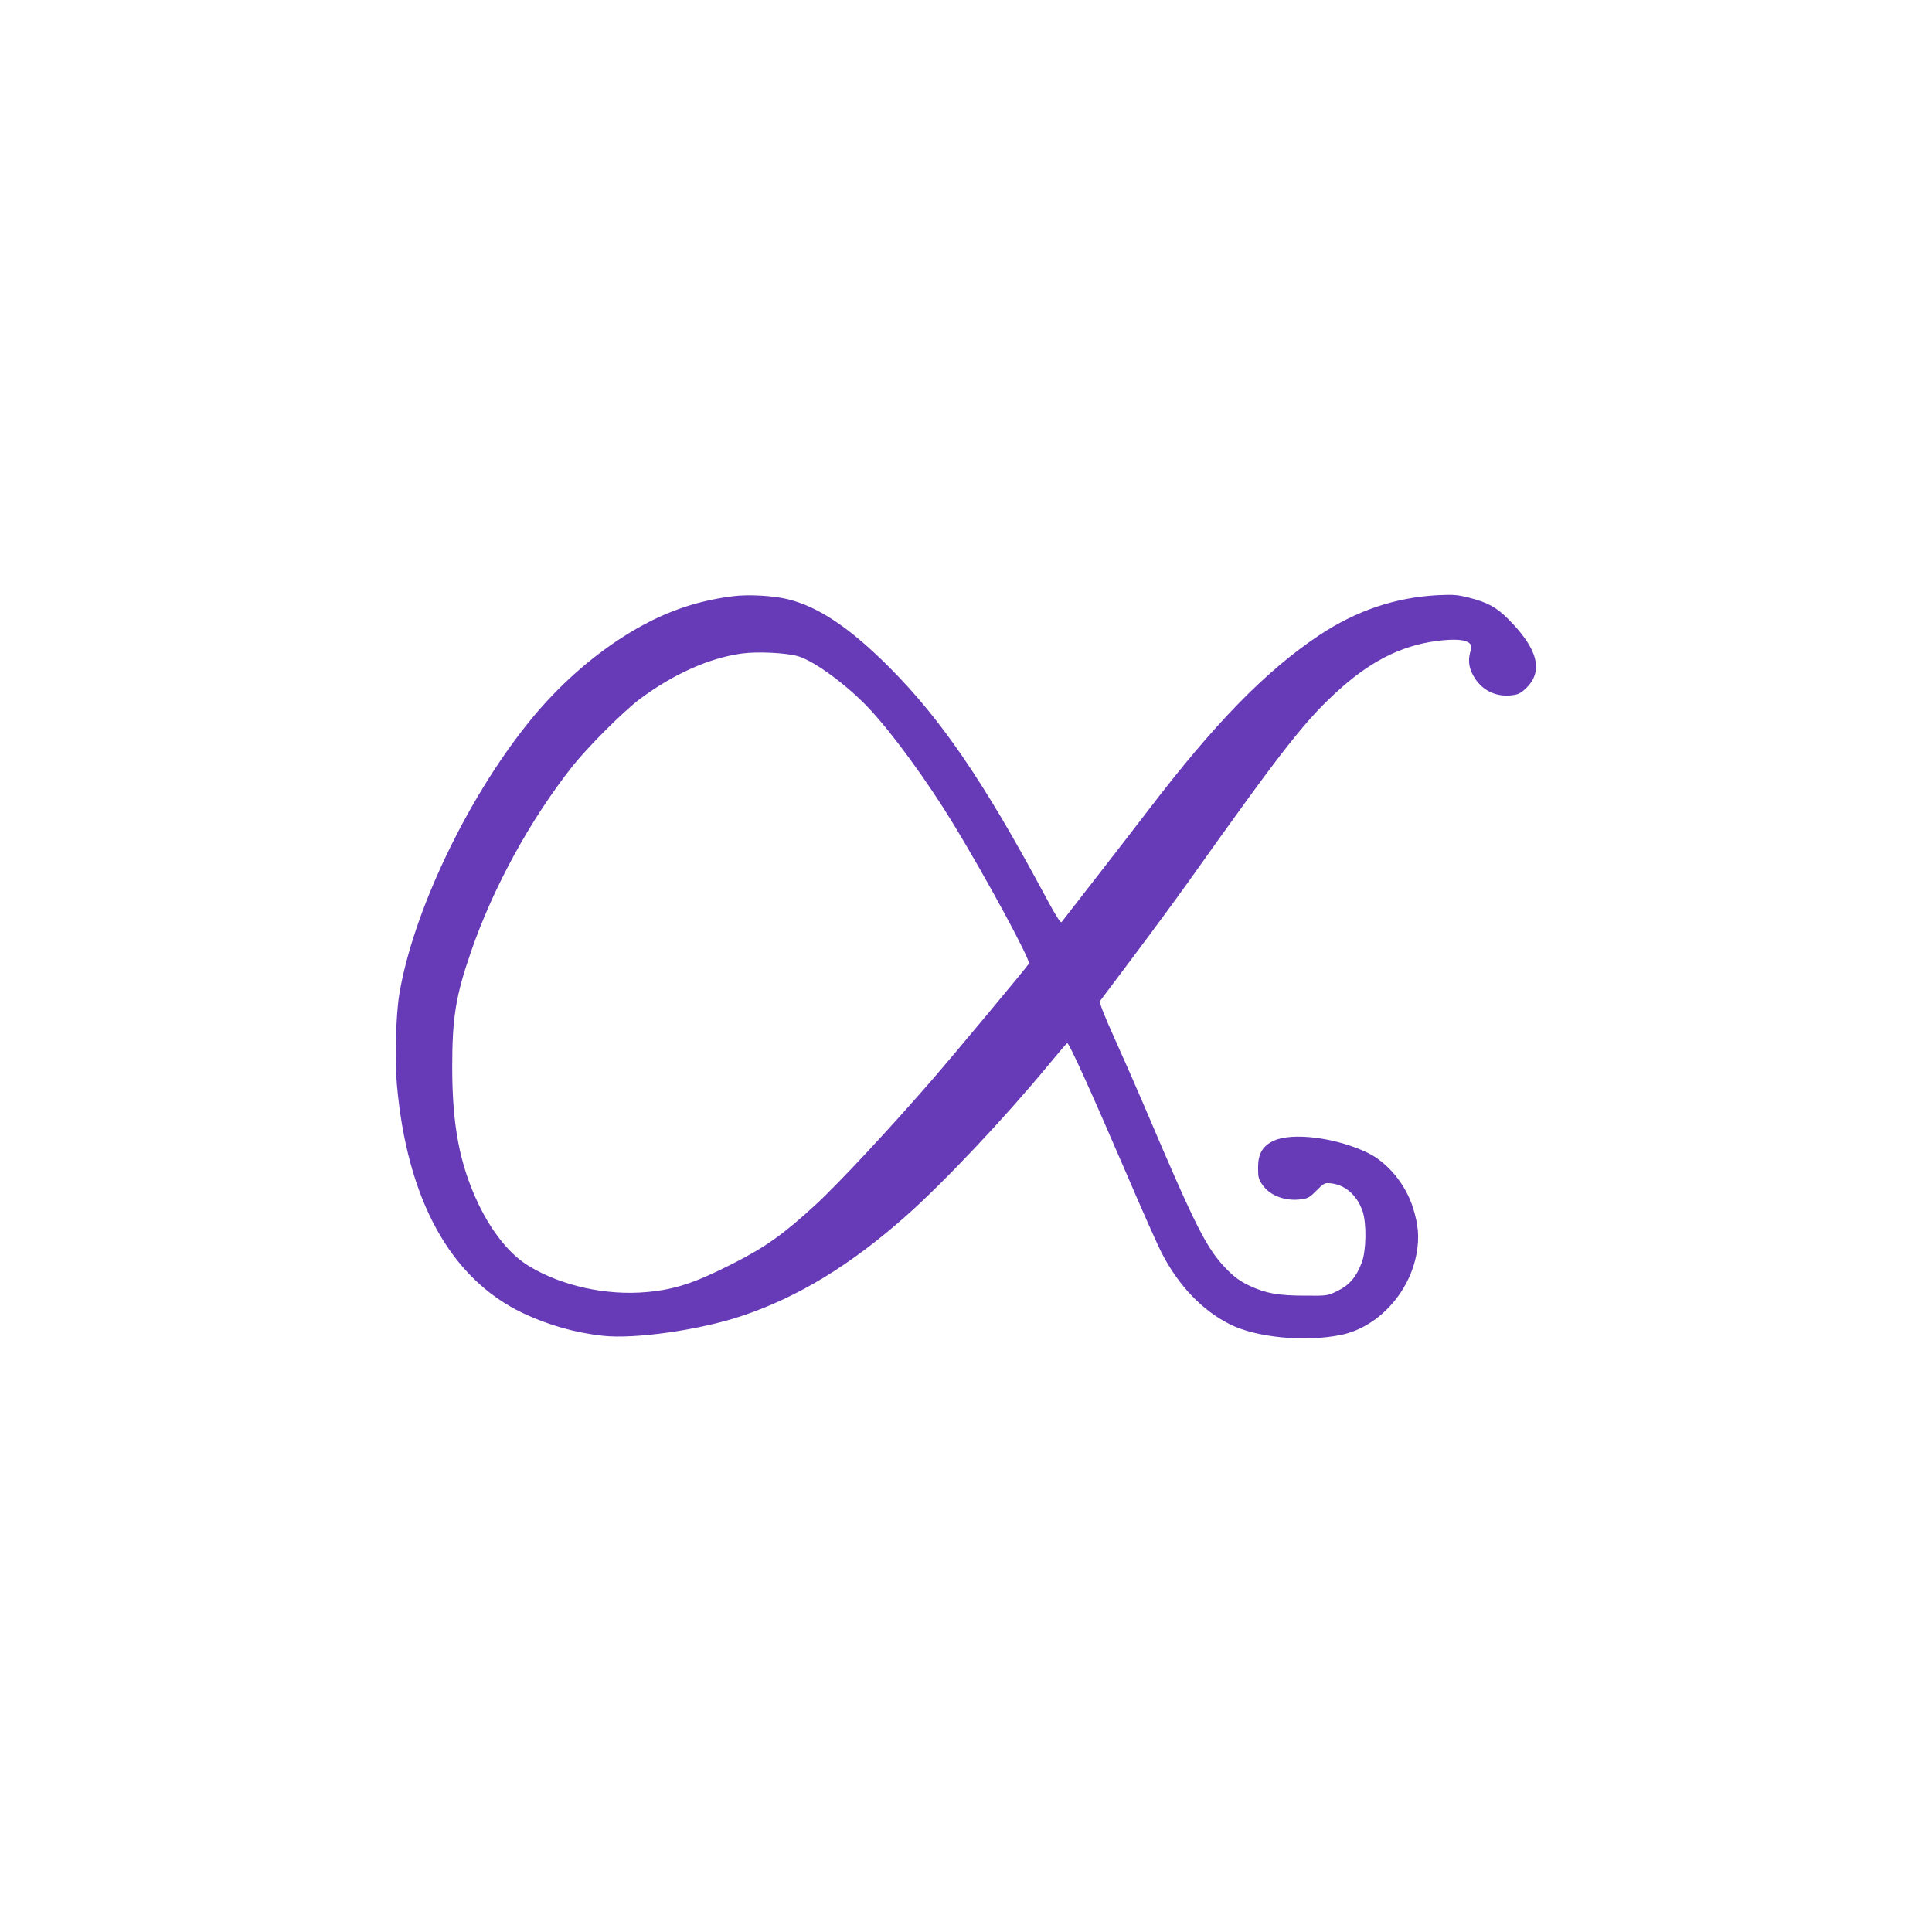 <?xml version="1.0" standalone="no"?>
<!DOCTYPE svg PUBLIC "-//W3C//DTD SVG 20010904//EN"
 "http://www.w3.org/TR/2001/REC-SVG-20010904/DTD/svg10.dtd">
<svg version="1.0" xmlns="http://www.w3.org/2000/svg"
 width="1280pt" height="1280pt" viewBox="0 0 1280 1280"
 preserveAspectRatio="xMidYMid meet">
<g transform="translate(0,1280) scale(0.1,-0.1)"
fill="#673ab7" stroke="none">
<path d="M4856 8850 c-278 -35 -517 -127 -772 -298 -217 -146 -421 -335 -593
-552 -406 -509 -758 -1254 -846 -1790 -22 -135 -30 -427 -16 -590 67 -768 355
-1291 836 -1520 167 -79 346 -130 530 -150 211 -23 640 38 918 131 374 125
724 338 1094 667 249 221 647 643 933 989 69 84 127 152 131 152 12 2 159
-323 396 -874 101 -236 205 -470 231 -519 110 -213 267 -378 449 -469 175 -89
501 -120 738 -71 244 50 456 280 501 544 18 105 11 183 -24 297 -49 157 -169
302 -302 366 -210 101 -501 137 -624 78 -72 -35 -101 -86 -101 -177 0 -64 3
-77 30 -115 51 -73 155 -110 261 -94 39 5 55 15 97 58 44 45 54 51 86 48 99
-7 180 -76 218 -184 28 -81 25 -263 -5 -342 -37 -97 -81 -148 -159 -187 -68
-33 -68 -33 -213 -32 -181 0 -262 15 -368 64 -64 30 -99 55 -151 107 -136 138
-203 269 -549 1083 -55 129 -146 336 -202 460 -62 137 -98 230 -93 237 4 6
107 143 229 305 121 161 283 381 359 488 634 893 783 1081 1011 1283 218 193
429 292 674 315 94 9 154 2 177 -21 14 -13 14 -22 3 -60 -16 -60 -6 -115 33
-173 56 -85 149 -125 253 -109 36 5 55 16 89 50 111 111 72 258 -120 451 -80
81 -141 114 -265 145 -72 18 -103 21 -201 16 -283 -14 -545 -103 -791 -267
-353 -236 -690 -581 -1132 -1160 -82 -107 -242 -314 -355 -459 -113 -146 -211
-271 -217 -279 -8 -11 -39 40 -136 221 -385 714 -666 1125 -1003 1463 -263
264 -472 404 -675 454 -97 24 -263 33 -364 20z m436 -399 c110 -35 325 -194
468 -347 156 -167 384 -480 557 -764 216 -355 510 -898 500 -924 -6 -14 -479
-582 -645 -774 -269 -310 -624 -692 -770 -825 -207 -191 -332 -280 -543 -387
-253 -129 -386 -173 -572 -190 -267 -25 -566 40 -783 172 -125 75 -245 224
-335 413 -124 261 -173 520 -173 905 0 327 23 472 125 766 147 426 393 875
673 1229 101 127 336 362 444 443 221 165 459 272 674 302 106 15 303 5 380
-19z"/>
</g>
</svg>
